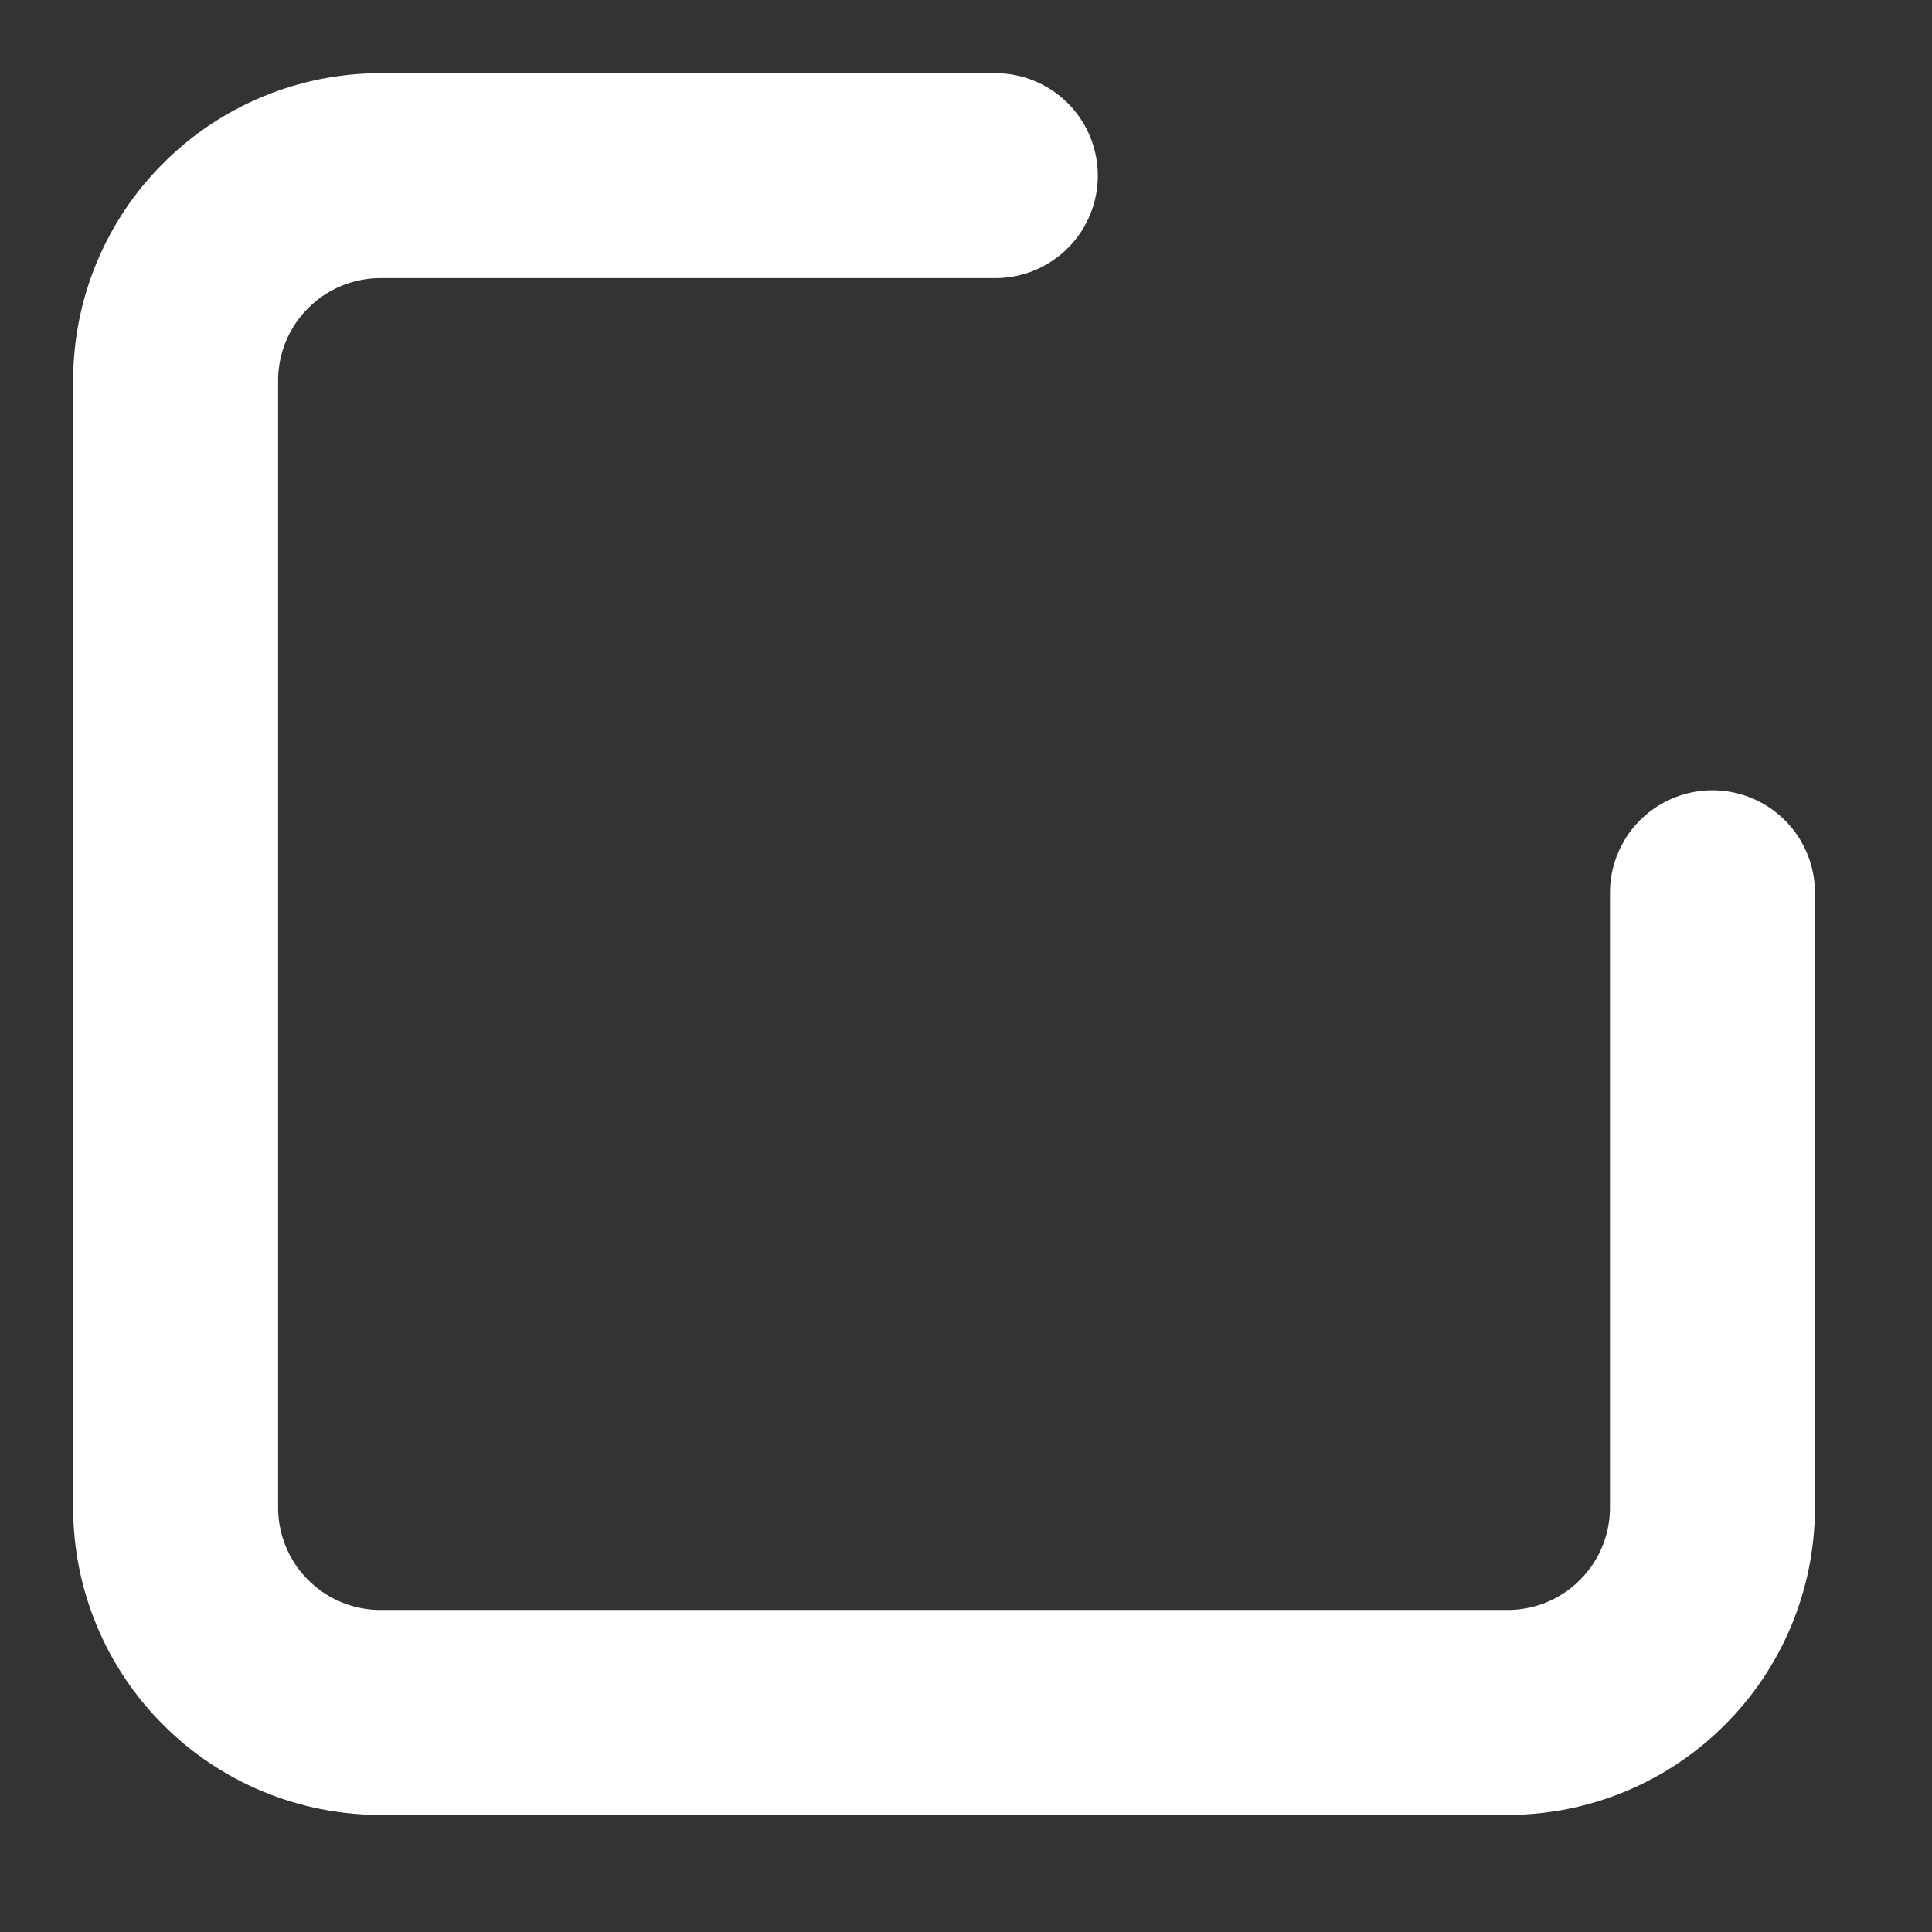 <?xml version="1.0" encoding="utf-8"?>
<svg xmlns="http://www.w3.org/2000/svg" fill="none" height="100%" overflow="visible" preserveAspectRatio="none" style="display: block;" viewBox="0 0 11 11" width="100%">
<rect x="0" y="0" width="11" height="11" fill="#333333" stroke="none"/>
<path d="M9.75 5.083V8.583C9.75 8.893 9.627 9.19 9.408 9.408C9.19 9.627 8.893 9.75 8.583 9.75H2.167C1.857 9.75 1.56 9.627 1.342 9.408C1.123 9.19 1 8.893 1 8.583V2.167C1 1.857 1.123 1.56 1.342 1.342C1.56 1.123 1.857 1 2.167 1H5.667" id="Vector" stroke="white" stroke-linecap="round" stroke-linejoin="round" stroke-width="1.167"/>
</svg>